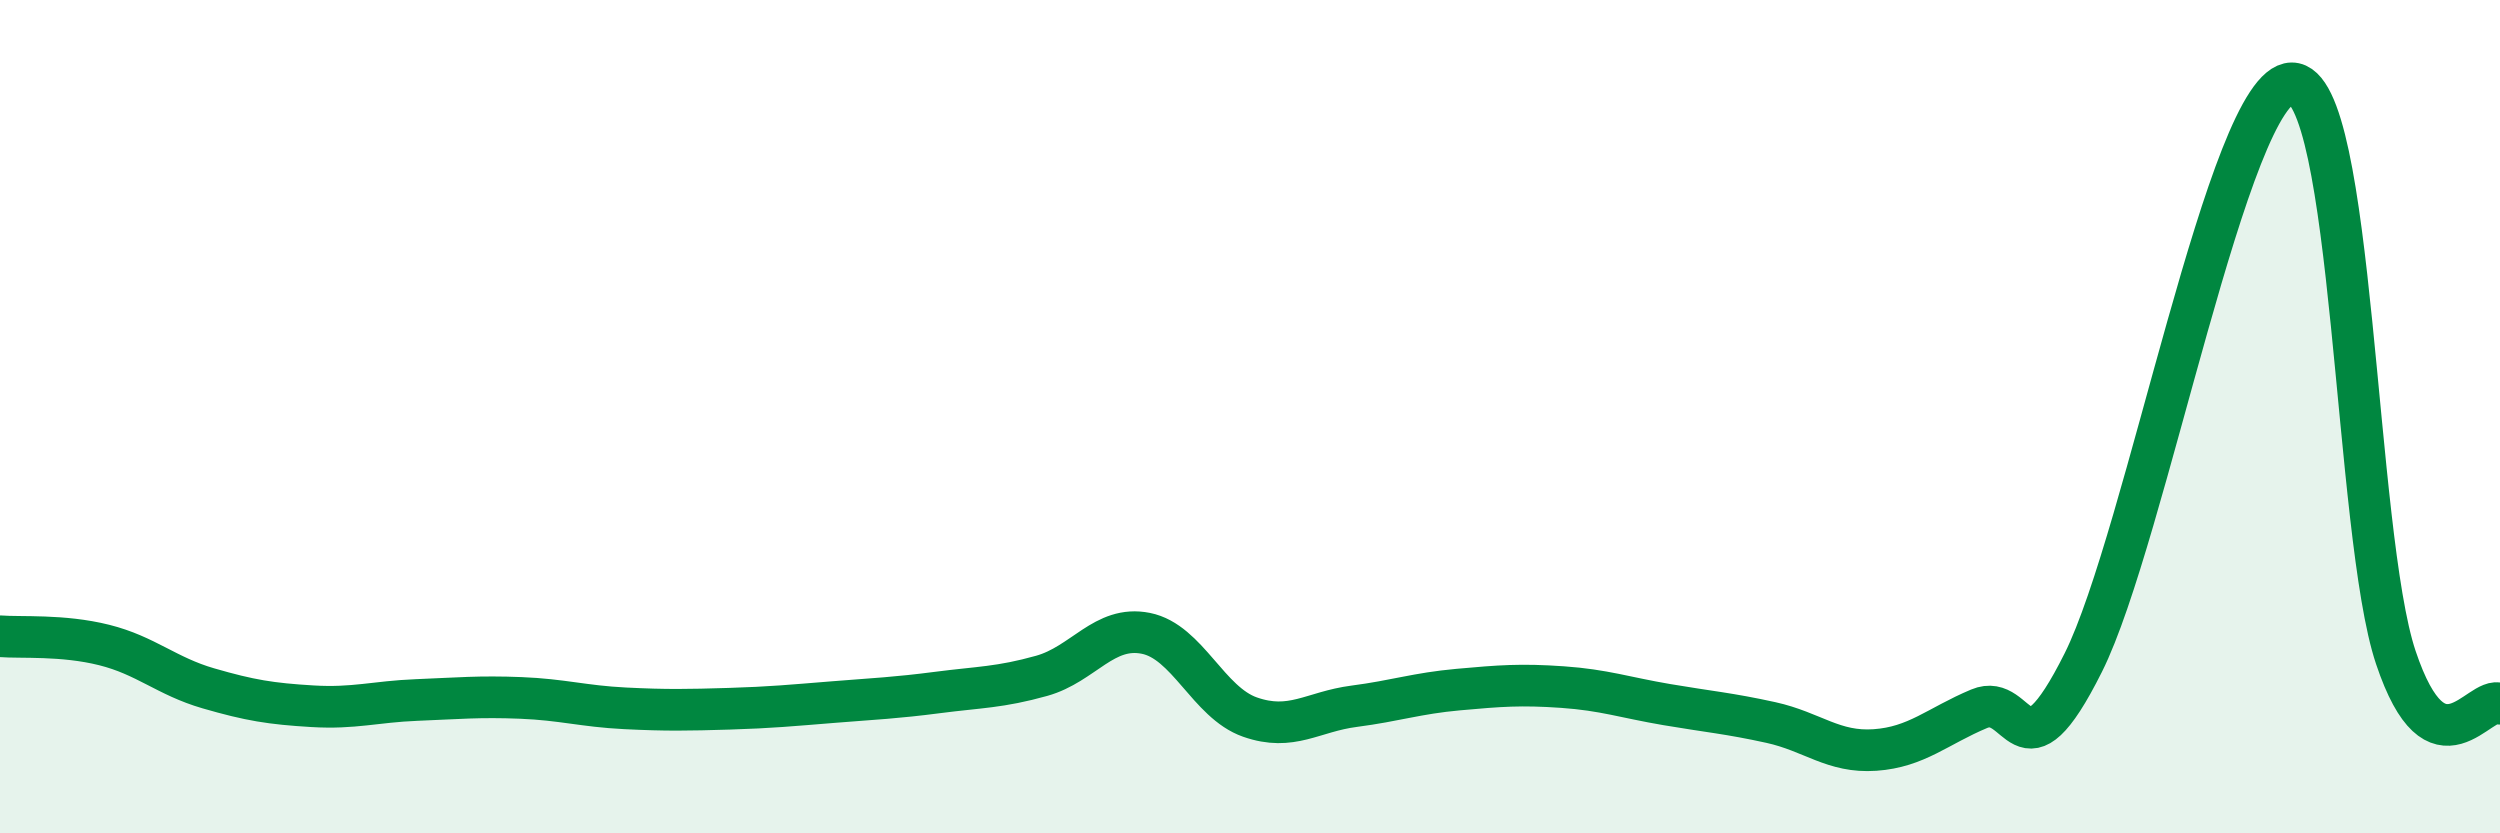 
    <svg width="60" height="20" viewBox="0 0 60 20" xmlns="http://www.w3.org/2000/svg">
      <path
        d="M 0,15.27 C 0.5,15.31 1.5,15.23 2.5,15.48 C 3.5,15.73 4,16.23 5,16.52 C 6,16.81 6.5,16.89 7.5,16.95 C 8.5,17.01 9,16.84 10,16.8 C 11,16.76 11.5,16.71 12.5,16.75 C 13.5,16.79 14,16.95 15,17 C 16,17.05 16.5,17.04 17.5,17.01 C 18.5,16.98 19,16.93 20,16.85 C 21,16.77 21.5,16.75 22.5,16.62 C 23.5,16.49 24,16.5 25,16.22 C 26,15.94 26.5,15 27.5,15.2 C 28.5,15.4 29,16.86 30,17.21 C 31,17.56 31.5,17.08 32.5,16.95 C 33.5,16.82 34,16.64 35,16.55 C 36,16.46 36.5,16.42 37.5,16.49 C 38.5,16.56 39,16.74 40,16.91 C 41,17.08 41.5,17.12 42.5,17.34 C 43.5,17.56 44,18.07 45,18 C 46,17.93 46.5,17.43 47.5,17.01 C 48.5,16.59 48.5,18.9 50,15.9 C 51.5,12.9 53.5,2.02 55,2 C 56.5,1.98 56.5,12.8 57.5,15.78 C 58.5,18.76 59.5,16.67 60,16.89L60 20L0 20Z"
        fill="#008740"
        opacity="0.1"
        stroke-linecap="round"
        stroke-linejoin="round"
      />
      <path
        d="M 0,15.27 C 0.5,15.31 1.5,15.23 2.5,15.48 C 3.5,15.73 4,16.23 5,16.52 C 6,16.81 6.5,16.89 7.5,16.95 C 8.5,17.01 9,16.84 10,16.8 C 11,16.76 11.5,16.71 12.5,16.75 C 13.5,16.79 14,16.95 15,17 C 16,17.05 16.5,17.04 17.5,17.01 C 18.5,16.98 19,16.93 20,16.85 C 21,16.77 21.5,16.75 22.5,16.62 C 23.5,16.49 24,16.5 25,16.22 C 26,15.94 26.5,15 27.5,15.2 C 28.5,15.4 29,16.86 30,17.21 C 31,17.56 31.5,17.08 32.5,16.95 C 33.5,16.82 34,16.64 35,16.55 C 36,16.46 36.5,16.42 37.5,16.49 C 38.5,16.56 39,16.74 40,16.91 C 41,17.08 41.5,17.12 42.5,17.34 C 43.5,17.56 44,18.07 45,18 C 46,17.93 46.5,17.43 47.5,17.01 C 48.5,16.59 48.5,18.9 50,15.9 C 51.5,12.9 53.5,2.02 55,2 C 56.5,1.98 56.5,12.8 57.5,15.78 C 58.5,18.76 59.5,16.67 60,16.89"
        stroke="#008740"
        stroke-width="1"
        fill="none"
        stroke-linecap="round"
        stroke-linejoin="round"
      />
    </svg>
  